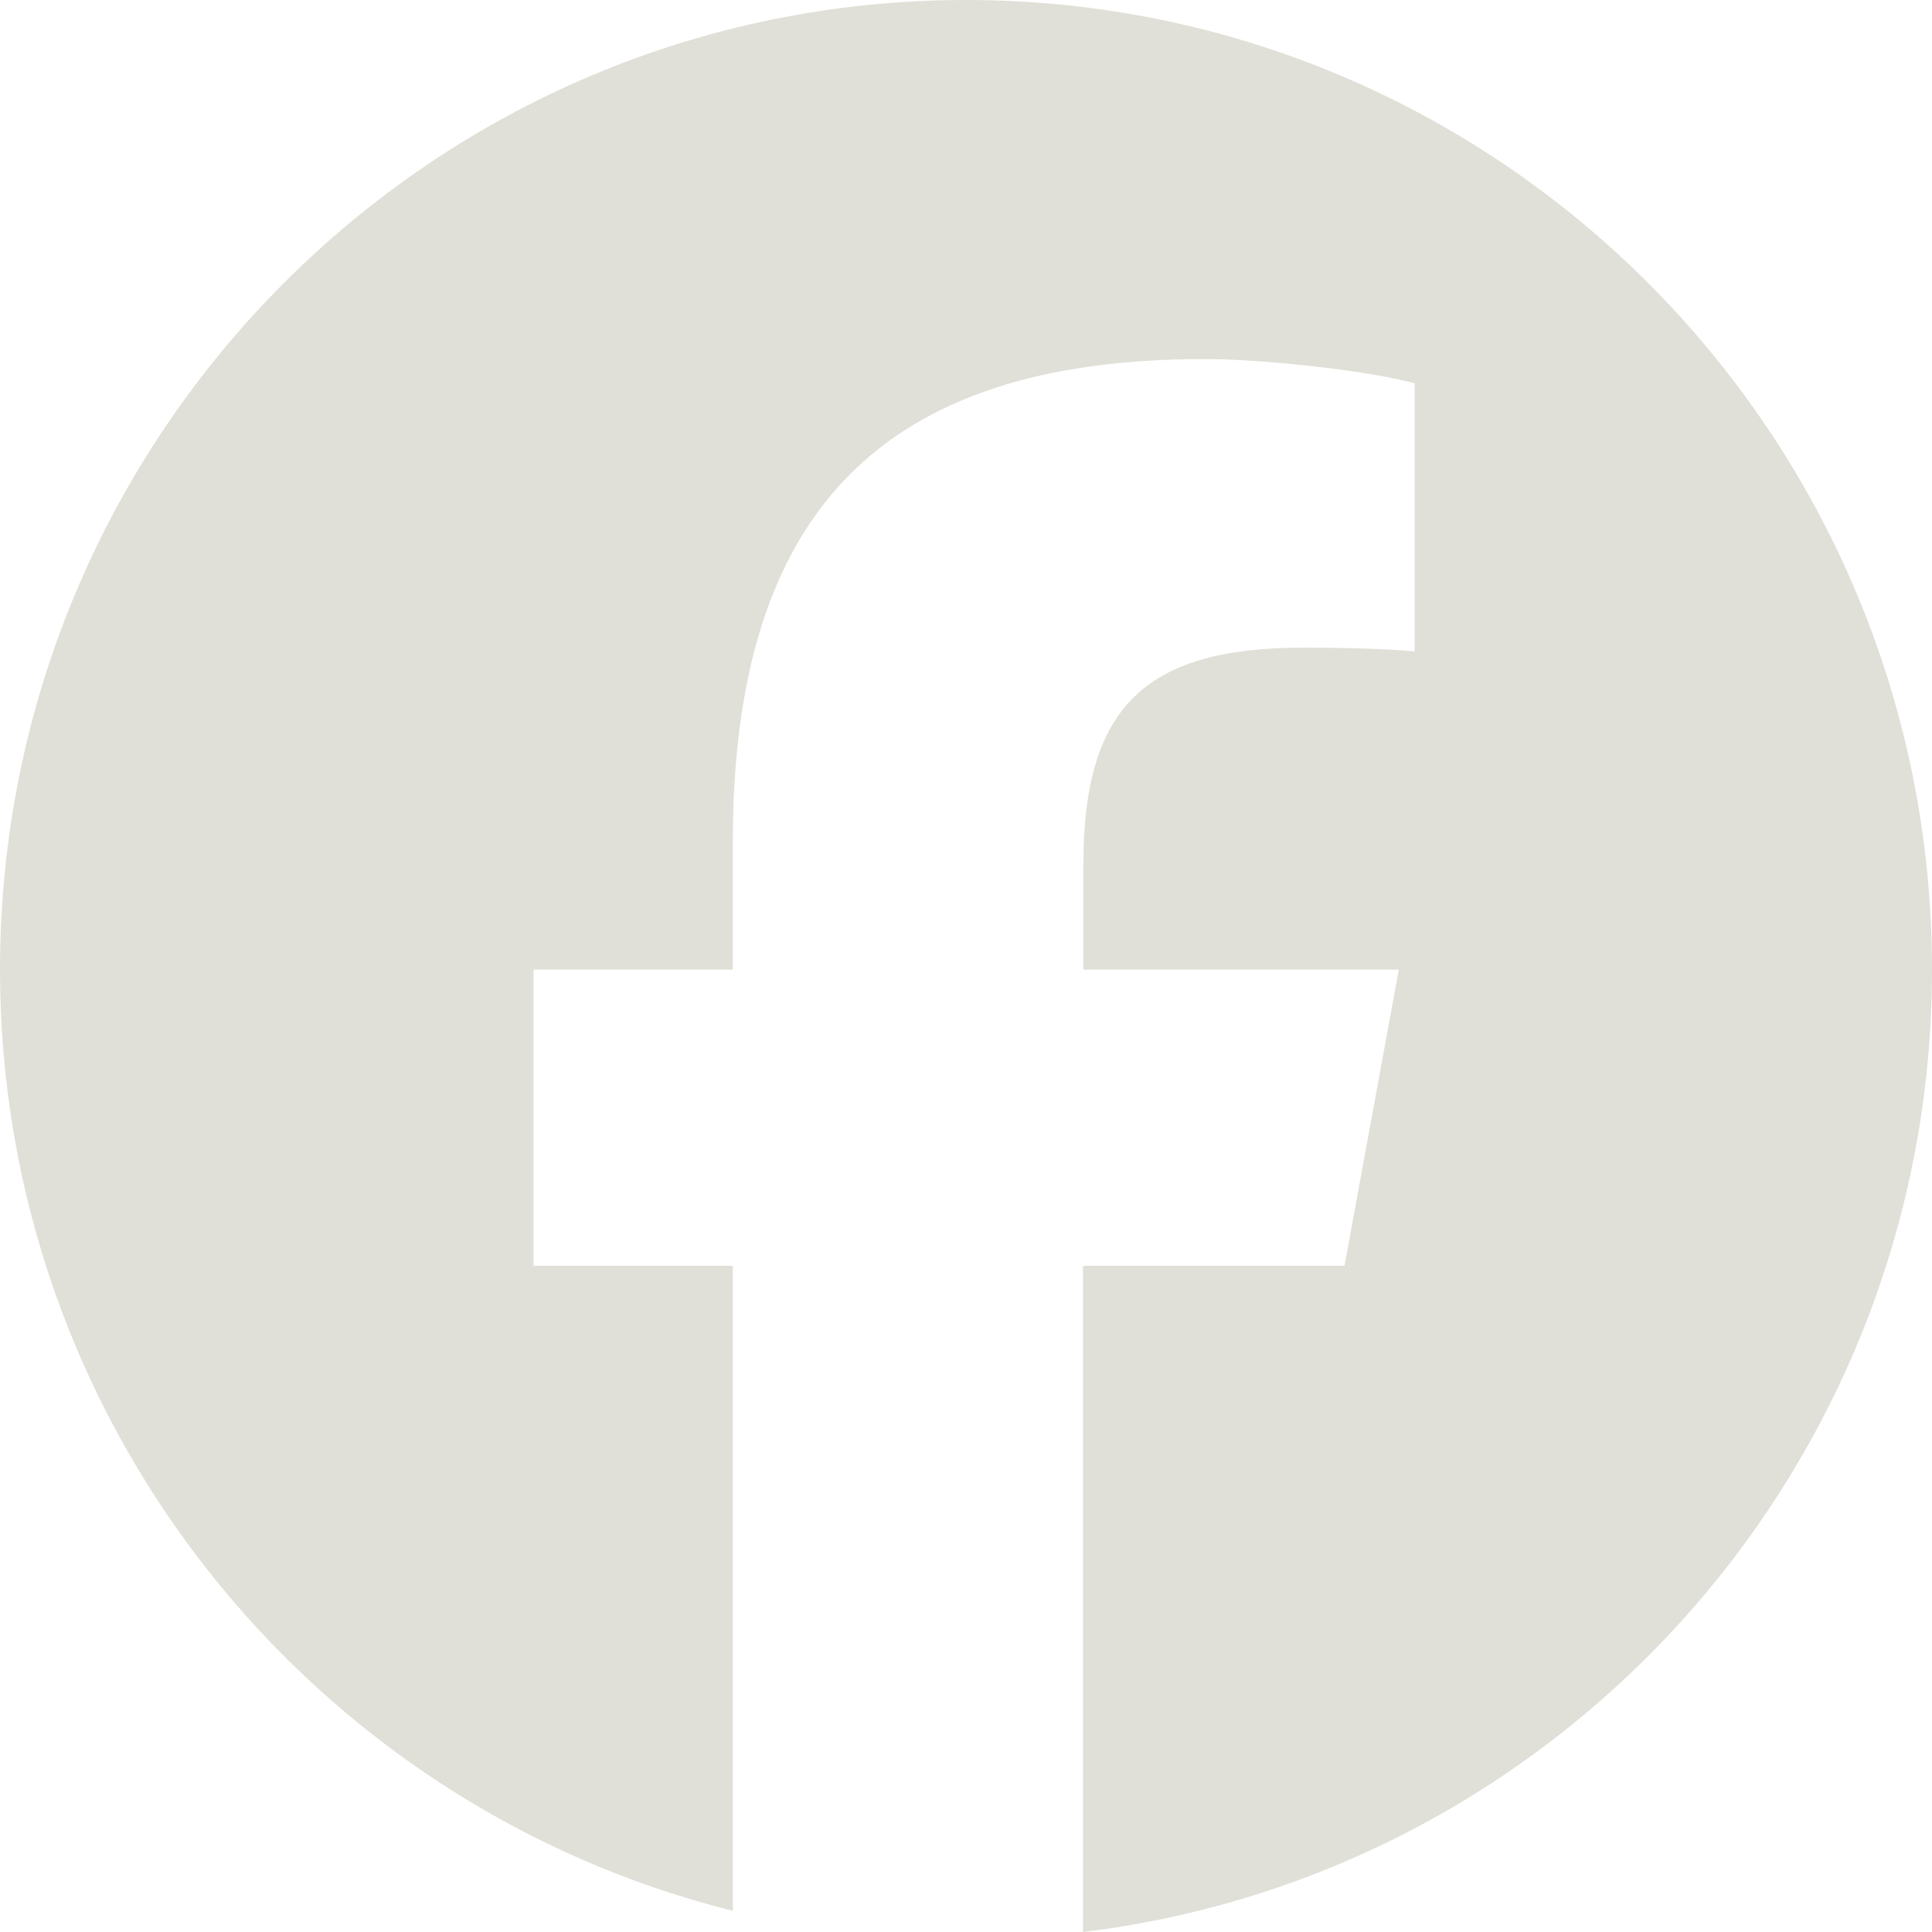 <svg width="40" height="40" viewBox="0 0 40 40" fill="none" xmlns="http://www.w3.org/2000/svg">
<path d="M40 20.075C40 8.986 31.047 0 20 0C8.953 0 0 8.986 0 20.075C0 29.484 6.461 37.389 15.172 39.561V26.207H11.047V20.075H15.172V17.432C15.172 10.602 18.25 7.434 24.938 7.434C26.203 7.434 28.391 7.685 29.289 7.936V13.488C28.82 13.441 28 13.409 26.977 13.409C23.695 13.409 22.43 14.656 22.43 17.895V20.075H28.961L27.836 26.207H22.422V40C32.328 38.8 40 30.339 40 20.075Z" fill="#E0E0D8"/>
</svg>
